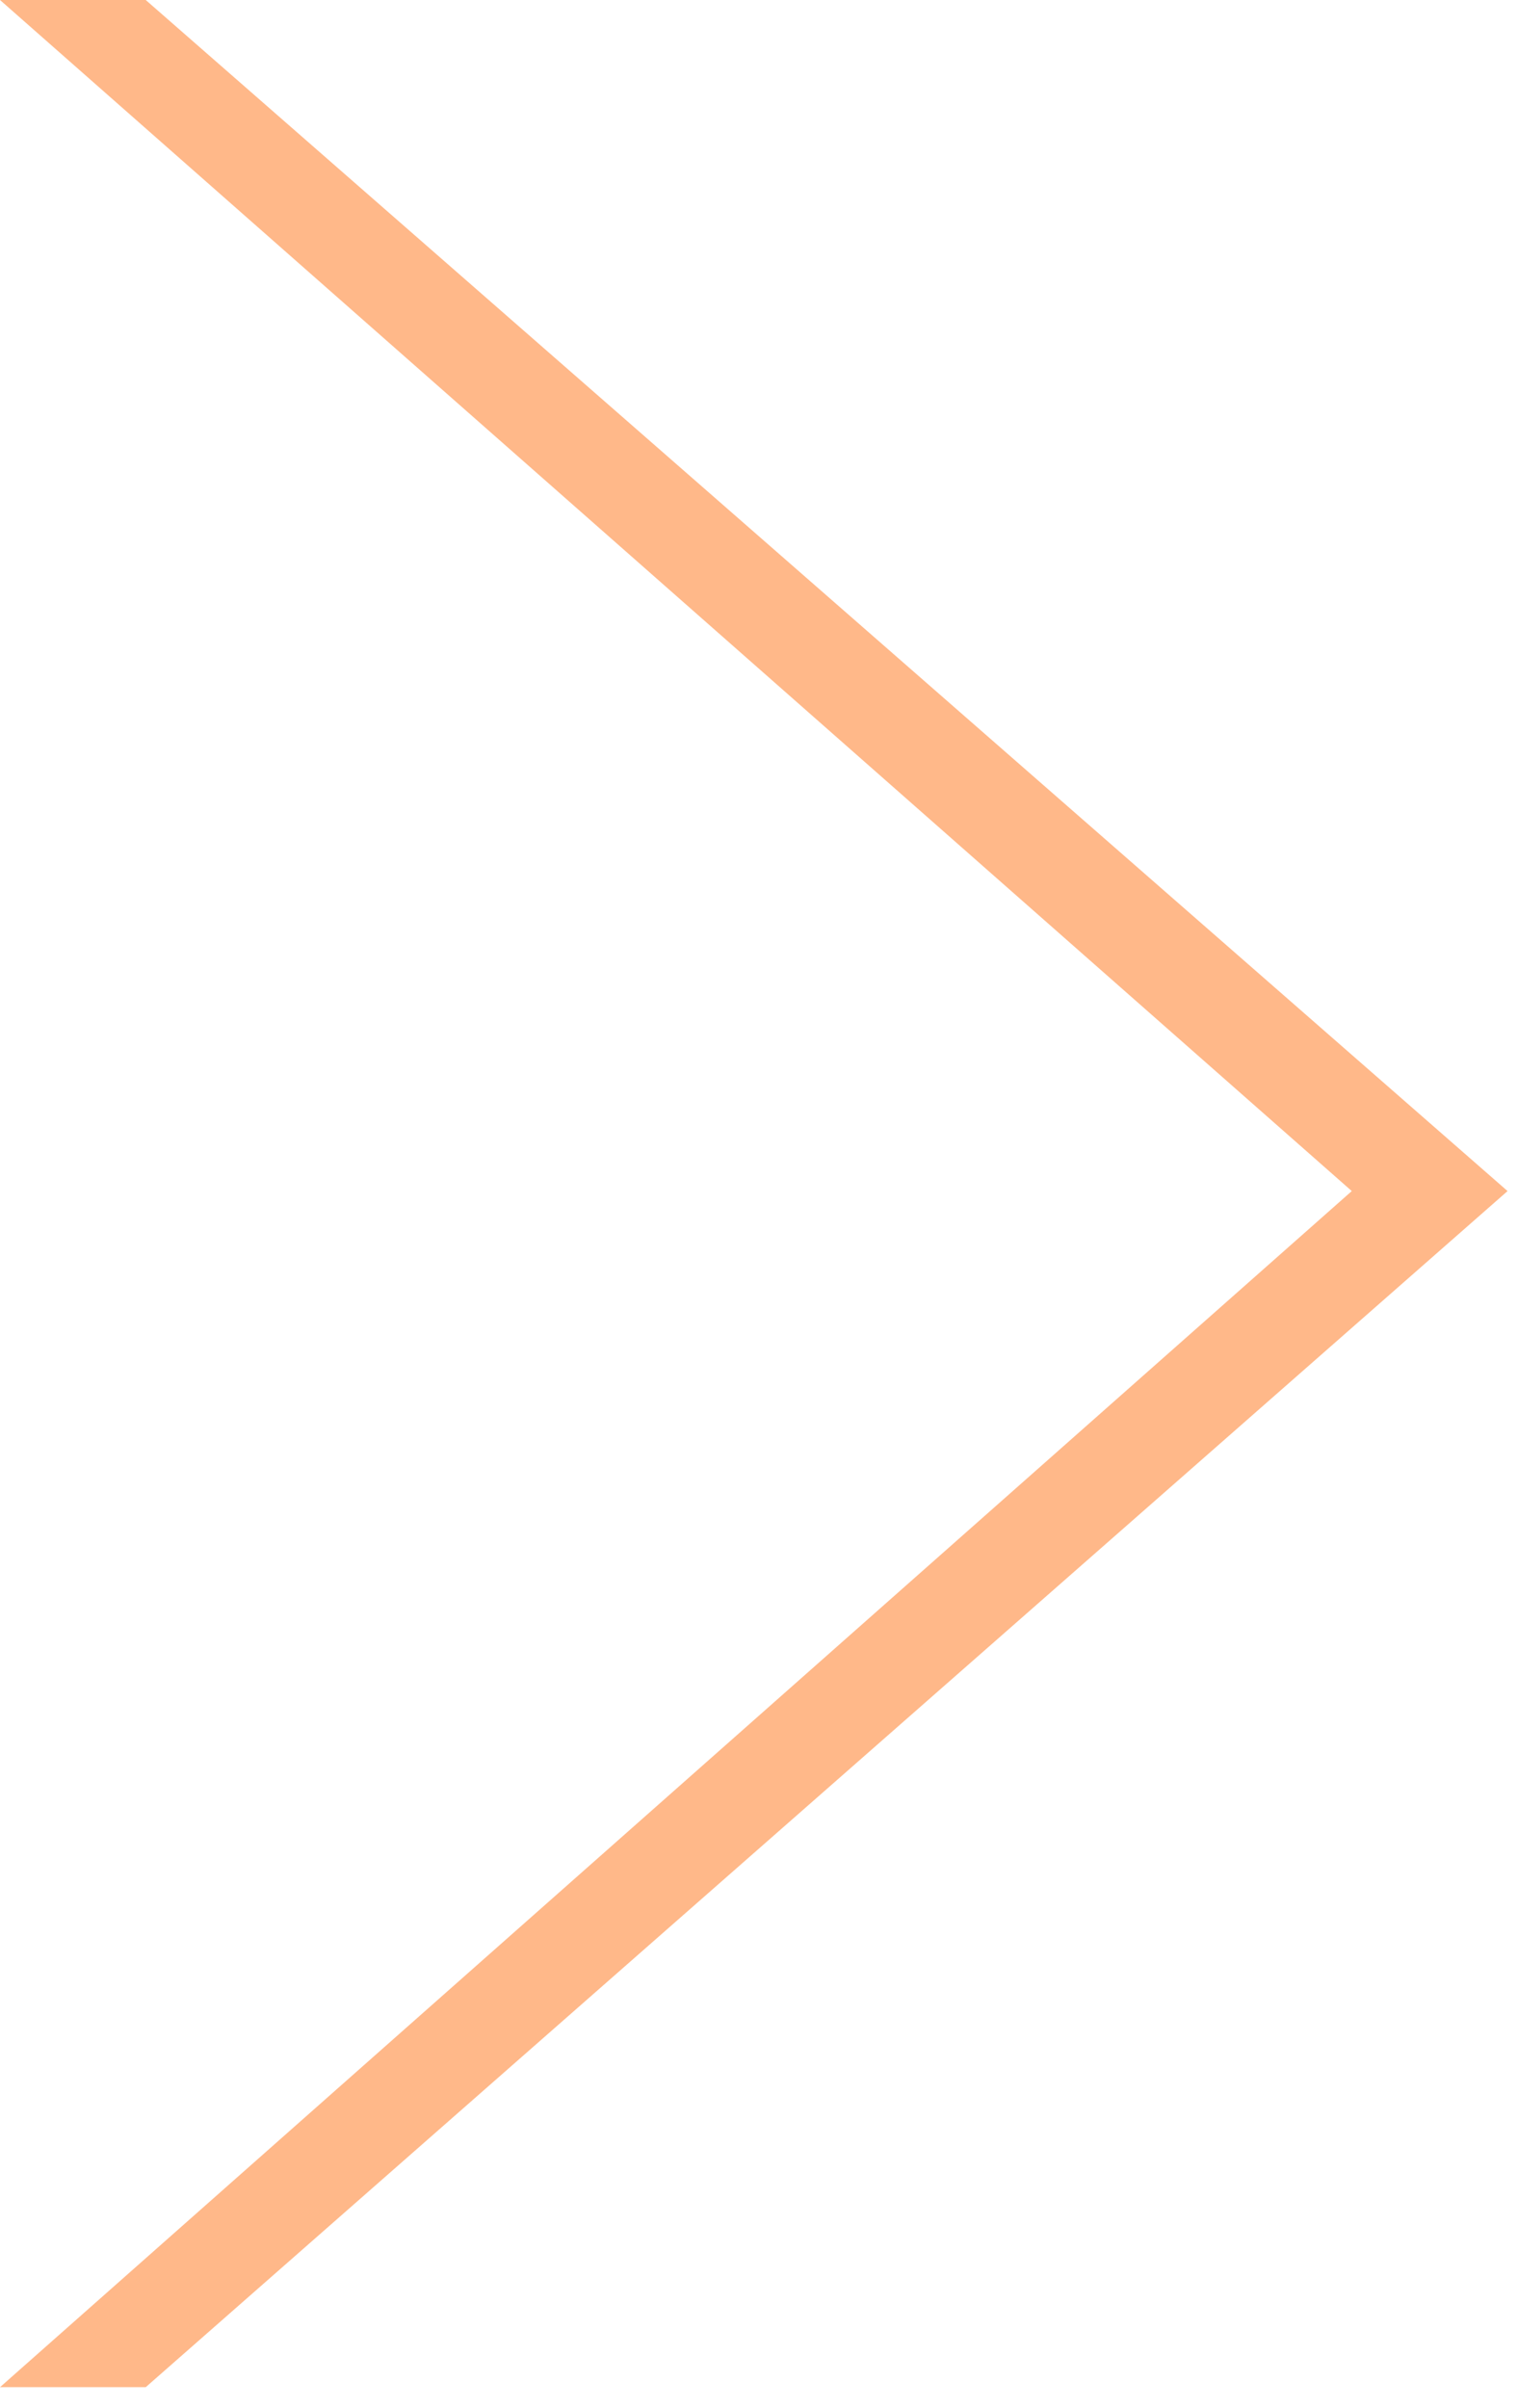 <?xml version="1.0" encoding="utf-8"?>
<svg xmlns="http://www.w3.org/2000/svg" fill="none" height="100%" overflow="visible" preserveAspectRatio="none" style="display: block;" viewBox="0 0 63 100" width="100%">
<path d="M0 99.129L56.138 49.46L0 0H6.052L62.608 49.46L6.052 99.129H0Z" fill="#FFB889" id="Vector"/>
</svg>